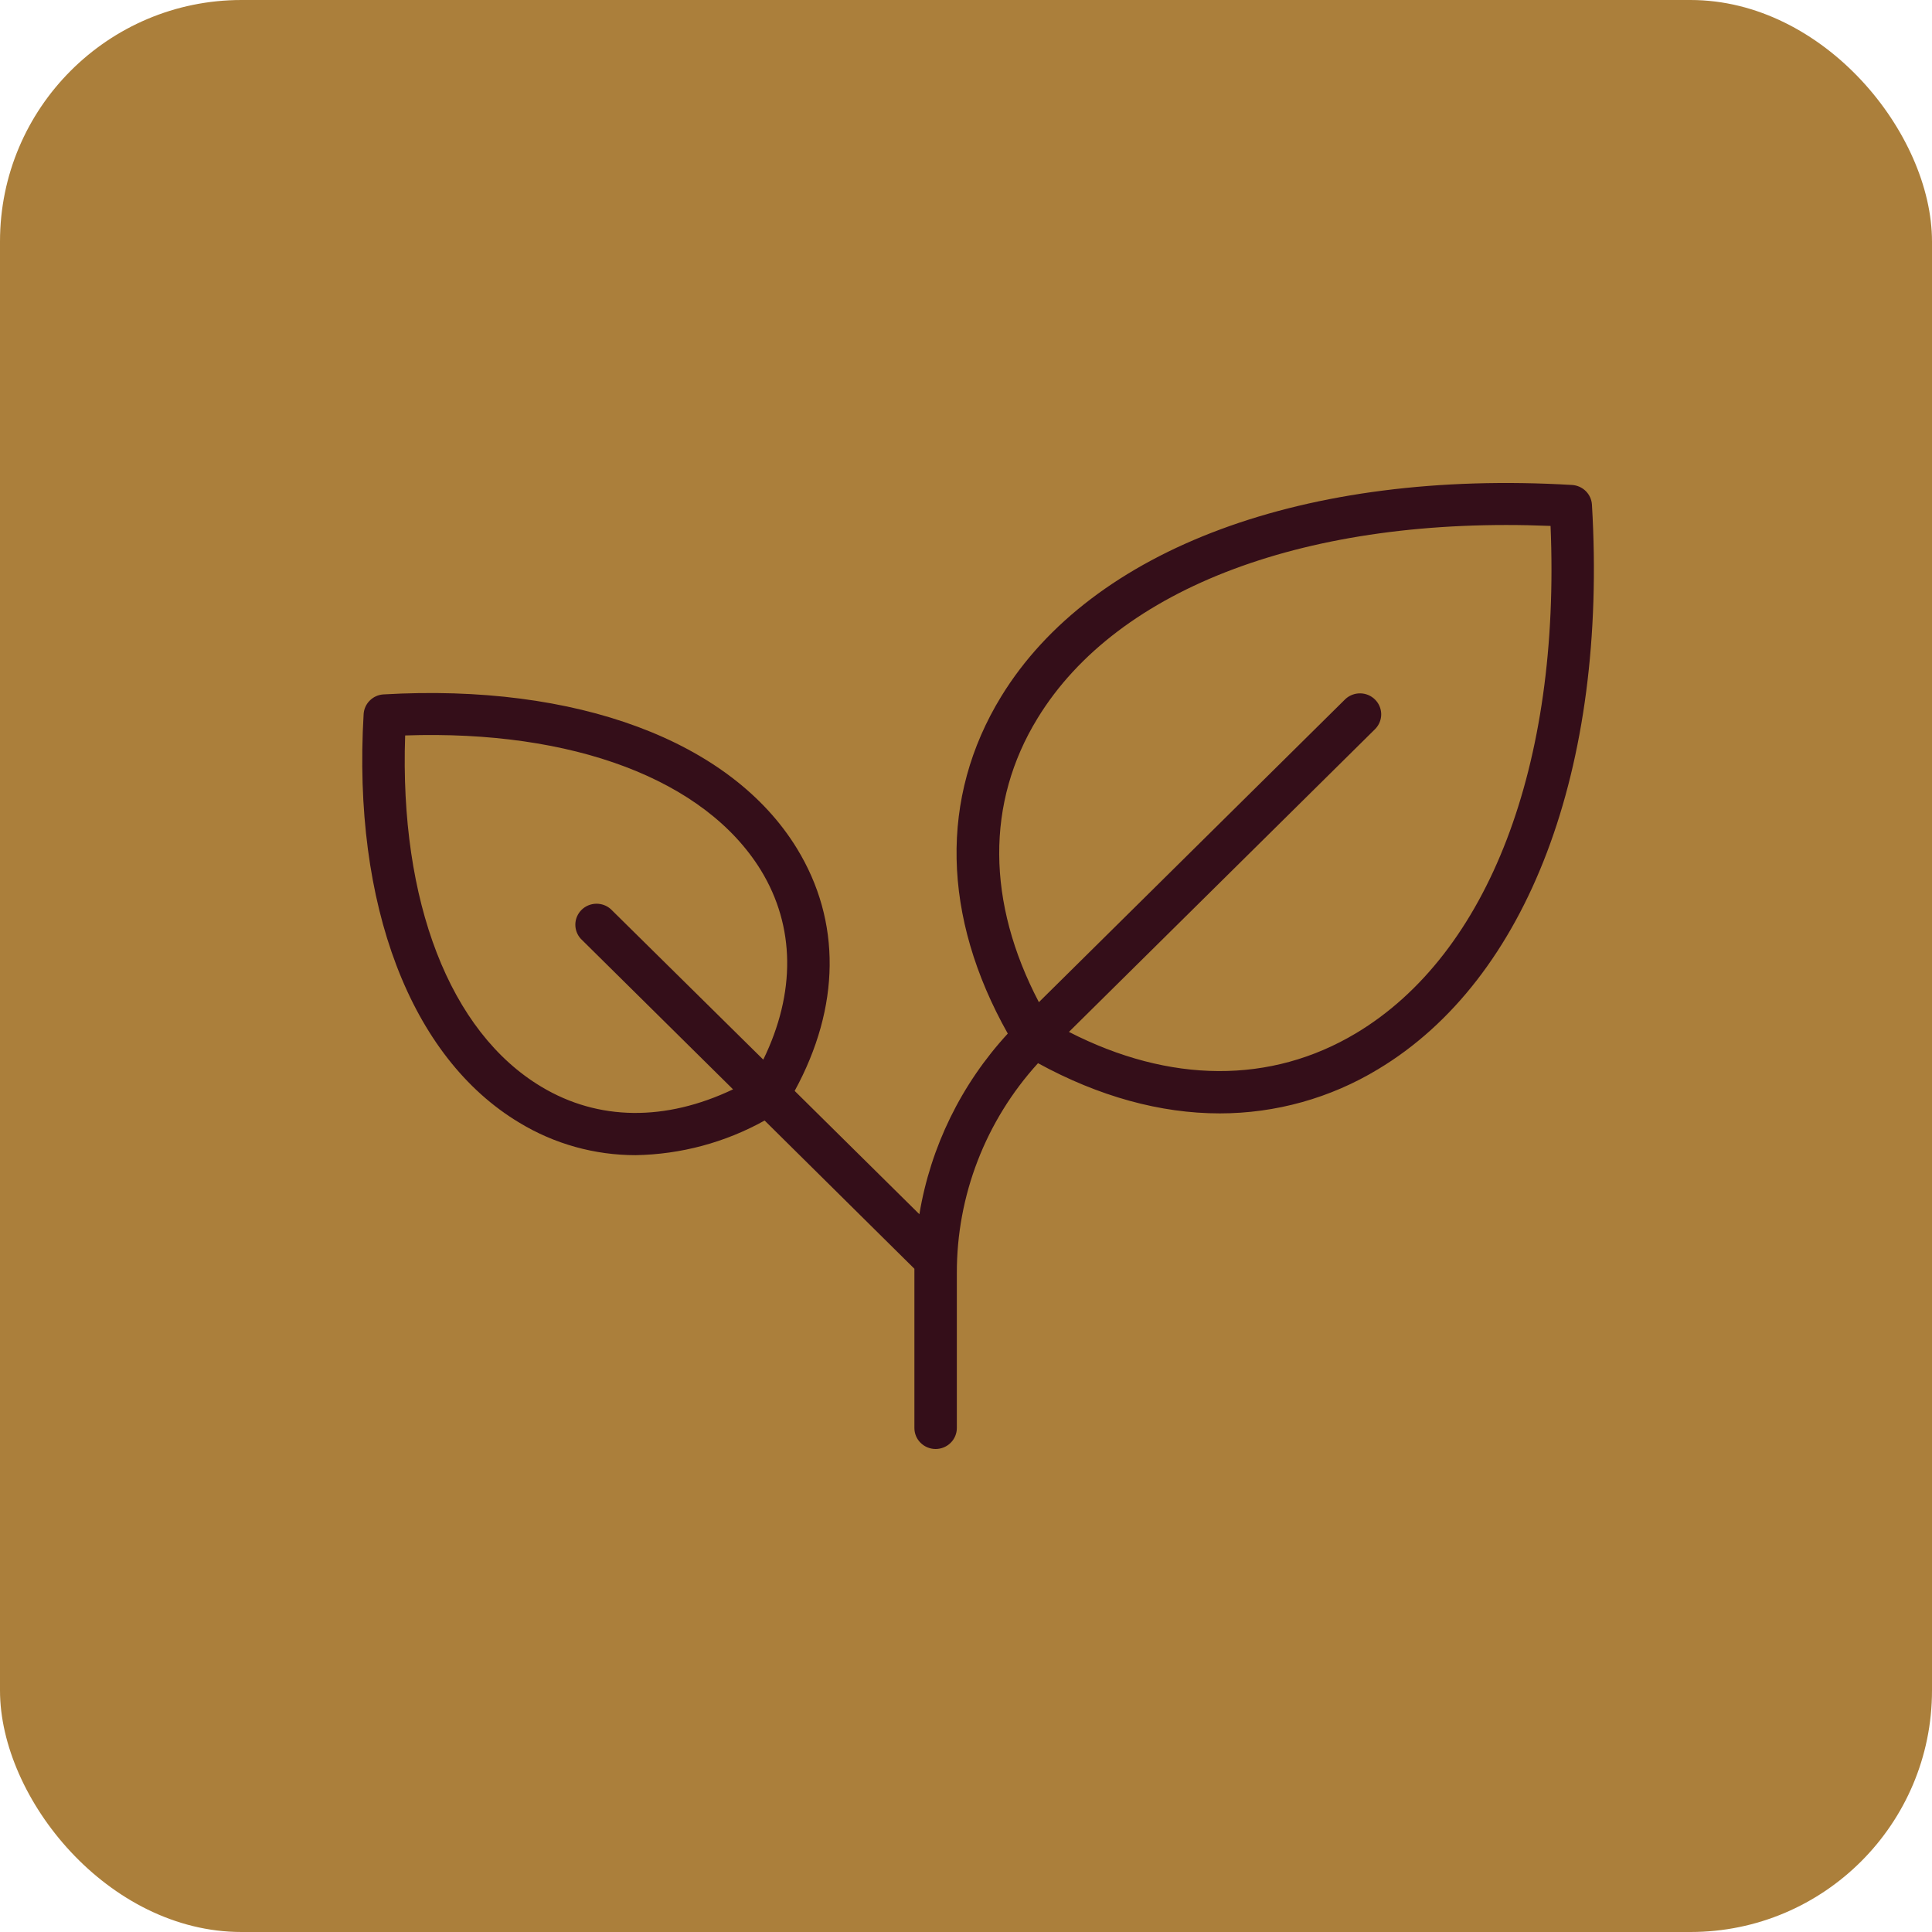<svg xmlns="http://www.w3.org/2000/svg" width="69" height="69" viewBox="0 0 69 69" fill="none"><rect width="69" height="69" rx="8.625" fill="#AB7F3B"></rect><path d="M56.855 18.024C56.844 17.84 56.765 17.668 56.634 17.538C56.503 17.409 56.328 17.331 56.142 17.32C46.615 16.758 38.995 19.589 35.757 24.875C33.55 28.478 33.639 32.734 35.992 36.914C34.331 38.717 33.235 40.958 32.835 43.365L28.381 38.961C30.017 35.961 30.051 32.899 28.461 30.301C26.106 26.455 20.588 24.4 13.696 24.8C13.512 24.811 13.338 24.889 13.208 25.018C13.077 25.147 12.999 25.319 12.987 25.501C12.583 32.312 14.661 37.769 18.55 40.097C19.798 40.855 21.234 41.256 22.699 41.256C24.315 41.229 25.899 40.803 27.308 40.019L32.657 45.313C32.657 45.366 32.657 45.418 32.657 45.471V51C32.657 51.199 32.736 51.39 32.879 51.53C33.021 51.671 33.214 51.75 33.415 51.75C33.616 51.75 33.809 51.671 33.951 51.53C34.093 51.39 34.173 51.199 34.173 51V45.471C34.166 42.702 35.199 40.029 37.072 37.971C39.251 39.163 41.446 39.764 43.564 39.764C45.559 39.764 47.516 39.218 49.216 38.187C54.559 34.982 57.417 27.447 56.855 18.024ZM19.335 38.813C16.061 36.855 14.265 32.193 14.47 26.266C20.463 26.061 25.179 27.839 27.173 31.077C28.402 33.085 28.423 35.459 27.26 37.844L21.815 32.47C21.671 32.341 21.482 32.271 21.287 32.276C21.093 32.281 20.907 32.359 20.77 32.495C20.632 32.632 20.552 32.815 20.548 33.007C20.543 33.2 20.613 33.387 20.744 33.529L26.18 38.905C23.766 40.054 21.366 40.033 19.335 38.813ZM48.429 36.901C45.386 38.723 41.776 38.699 38.176 36.854L49.12 26.03C49.256 25.888 49.331 25.699 49.329 25.504C49.326 25.308 49.247 25.121 49.107 24.983C48.967 24.844 48.778 24.765 48.581 24.763C48.383 24.76 48.192 24.834 48.048 24.968L37.103 35.792C35.237 32.23 35.207 28.668 37.055 25.653C39.92 20.965 46.74 18.429 55.377 18.783C55.737 27.323 53.162 34.067 48.429 36.901Z" fill="#340E19"></path></svg>